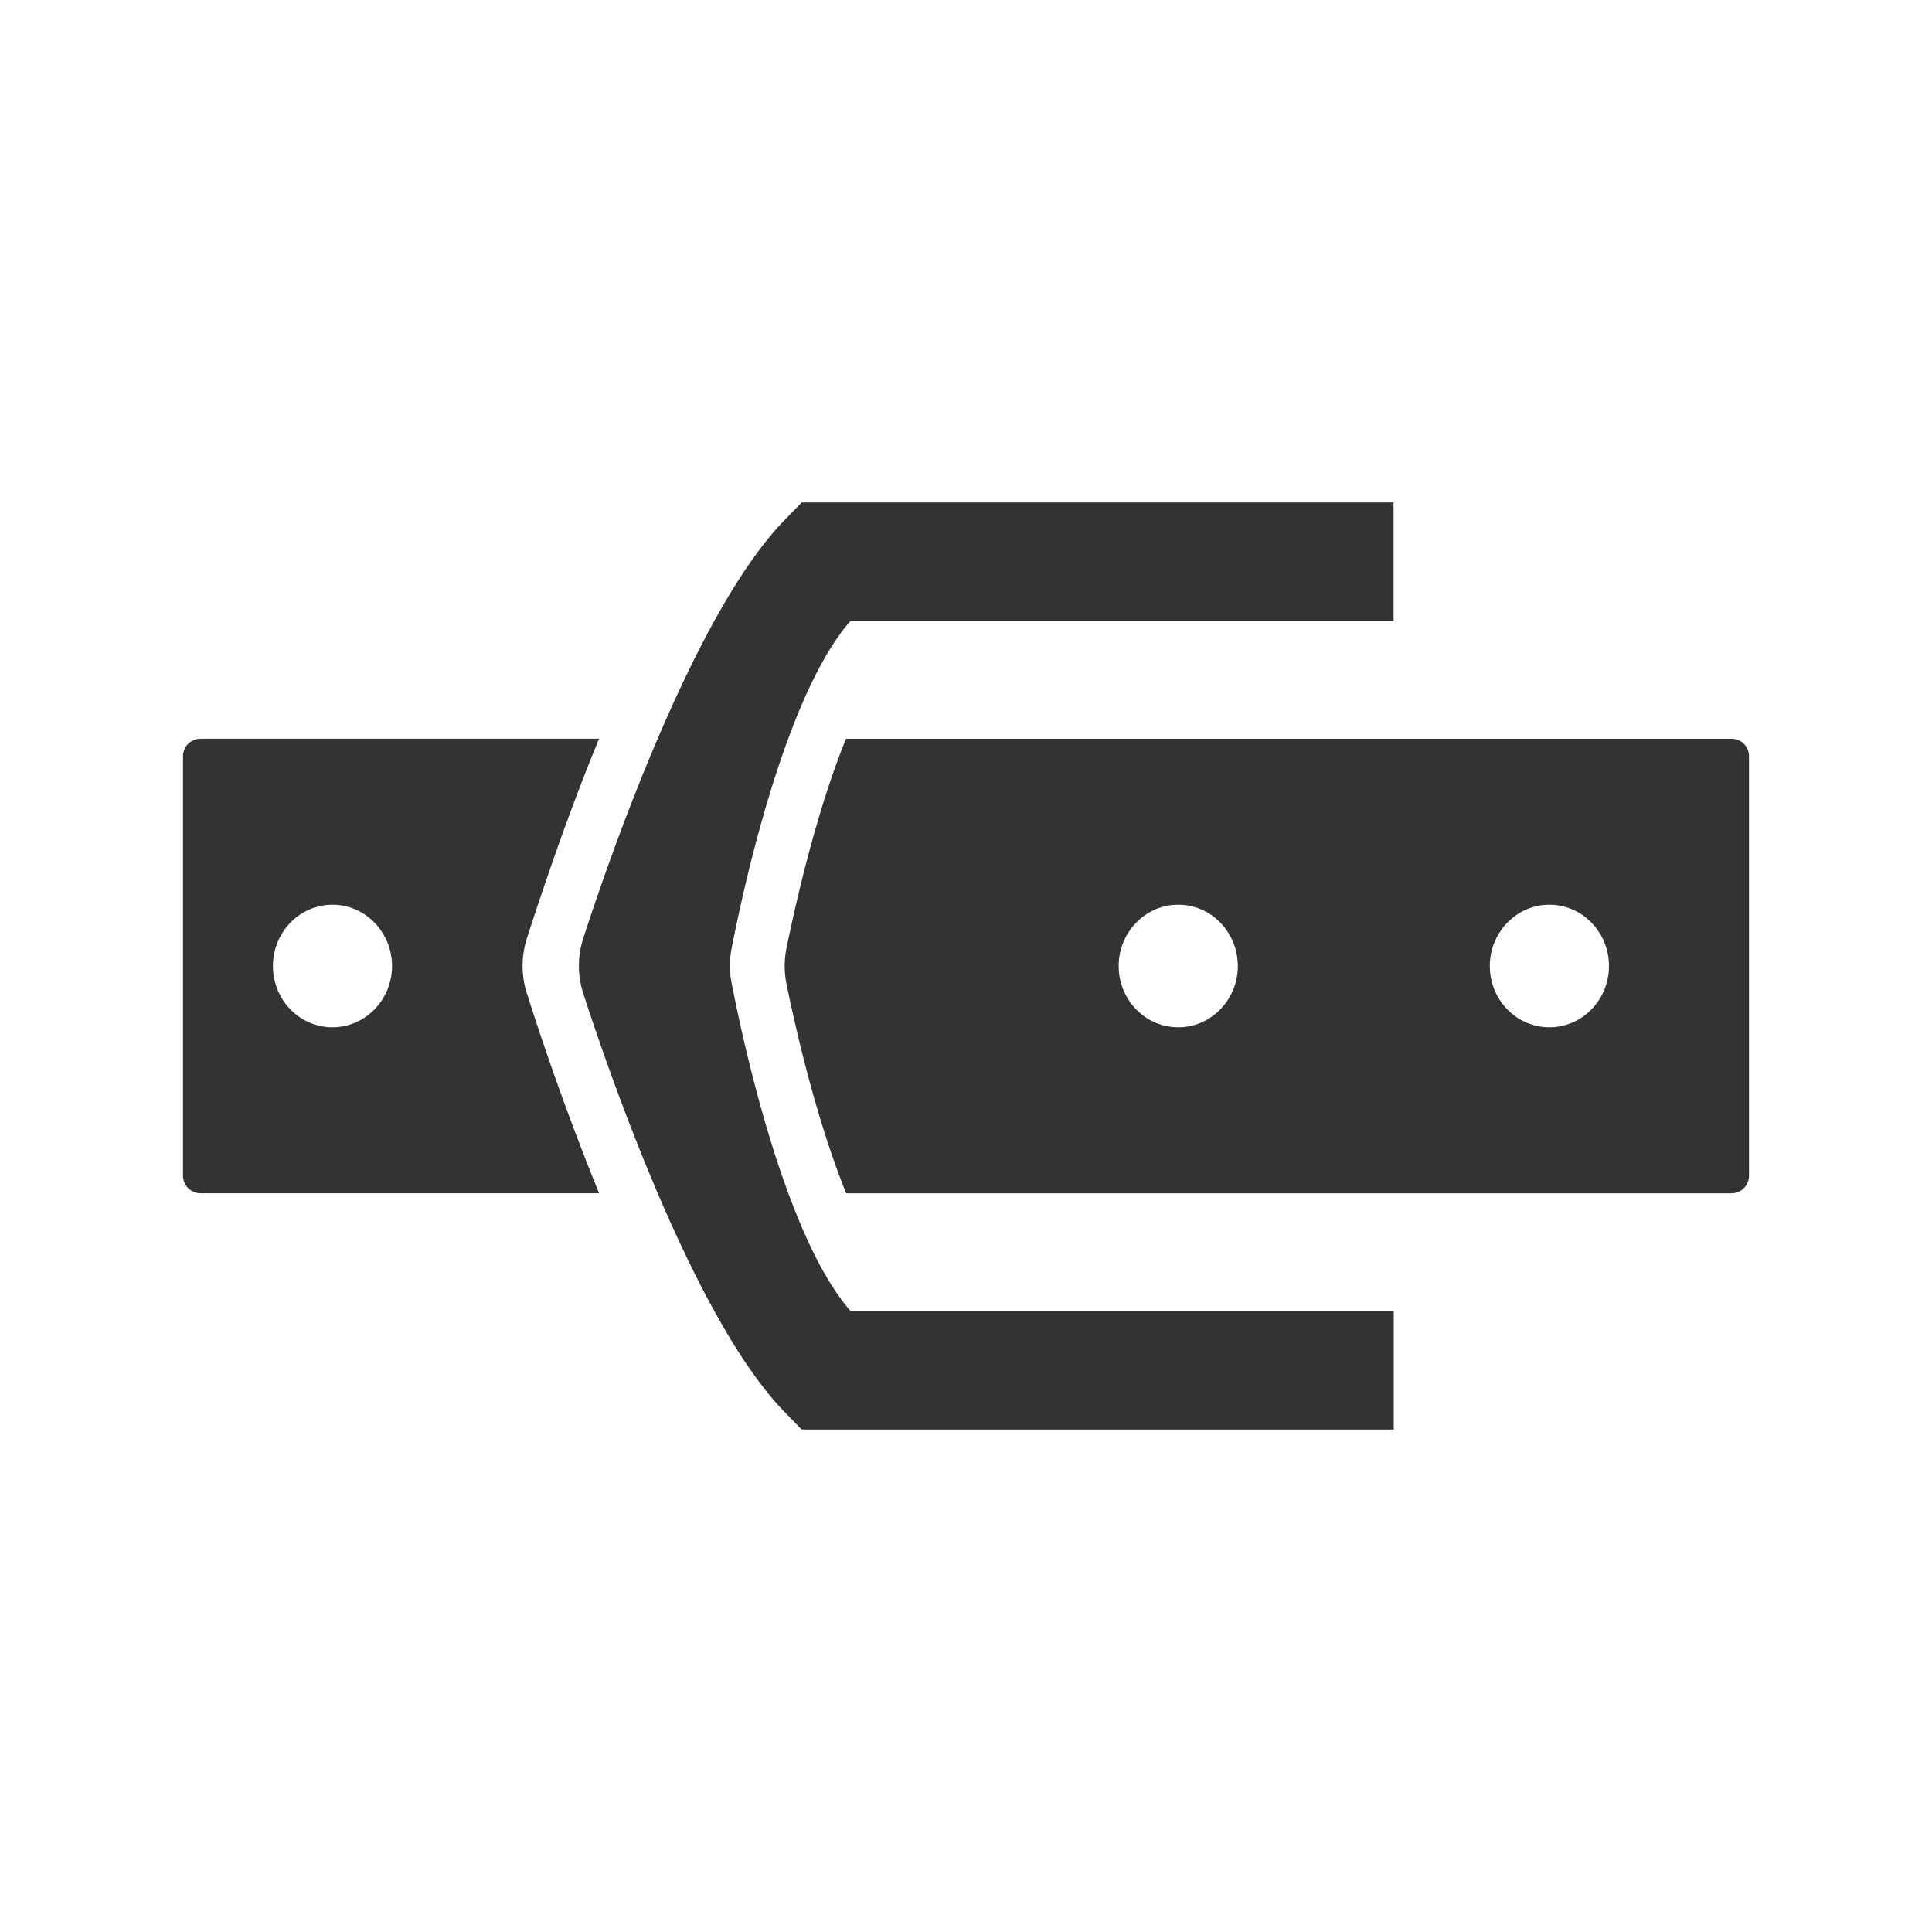 <?xml version="1.0" standalone="no"?><!DOCTYPE svg PUBLIC "-//W3C//DTD SVG 1.1//EN" "http://www.w3.org/Graphics/SVG/1.1/DTD/svg11.dtd"><svg t="1748175850548" class="icon" viewBox="0 0 1024 1024" version="1.1" xmlns="http://www.w3.org/2000/svg" p-id="16613" xmlns:xlink="http://www.w3.org/1999/xlink" width="128" height="128"><path d="M387.73 520.82a47.22 47.22 0 0 1 0-17.89c6-31 28.14-133.94 63-173.77h287.89v-62.83H424.91l-8.91 9.16c-47.83 48.87-92.7 178.13-106.85 221.81a47.25 47.25 0 0 0 0 29.28c14.18 43.67 59 173 106.82 221.93l8.92 9.16h313.82v-62.92h-288c-34.84-39.95-56.98-142.92-62.98-173.93z m-108.5-23.4c7.13-22.05 21.62-65.72 38.29-105.86H106.11a9.27 9.27 0 0 0-9.11 9.38v222.12a9.27 9.27 0 0 0 9.11 9.38h211.41q-21.18-52.23-38.29-106a48.07 48.07 0 0 1 0-29.02z m-103 47.06c-17.51 0-31.56-14.58-31.56-32.48s14.15-32.48 31.56-32.48 31.55 14.58 31.55 32.48-14.18 32.48-31.58 32.48z m748.19-150.12a9.17 9.17 0 0 0-6.53-2.77H448.38c-15.84 39.06-26.7 87.44-31.55 111.06a48.15 48.15 0 0 0 0 18.76c4.85 23.74 15.84 72 31.67 111.06h469.39a9.27 9.27 0 0 0 9.11-9.38V401a9.19 9.19 0 0 0-2.58-6.64z m-299.9 150.12c-17.53 0-31.59-14.58-31.59-32.48s14.18-32.48 31.59-32.48 31.55 14.58 31.55 32.48-14.15 32.48-31.55 32.48z m196.71 0c-17.53 0-31.59-14.58-31.59-32.48s14.18-32.48 31.59-32.48 31.55 14.58 31.55 32.48-14.14 32.48-31.55 32.48z" fill="#333333" p-id="16614"></path></svg>